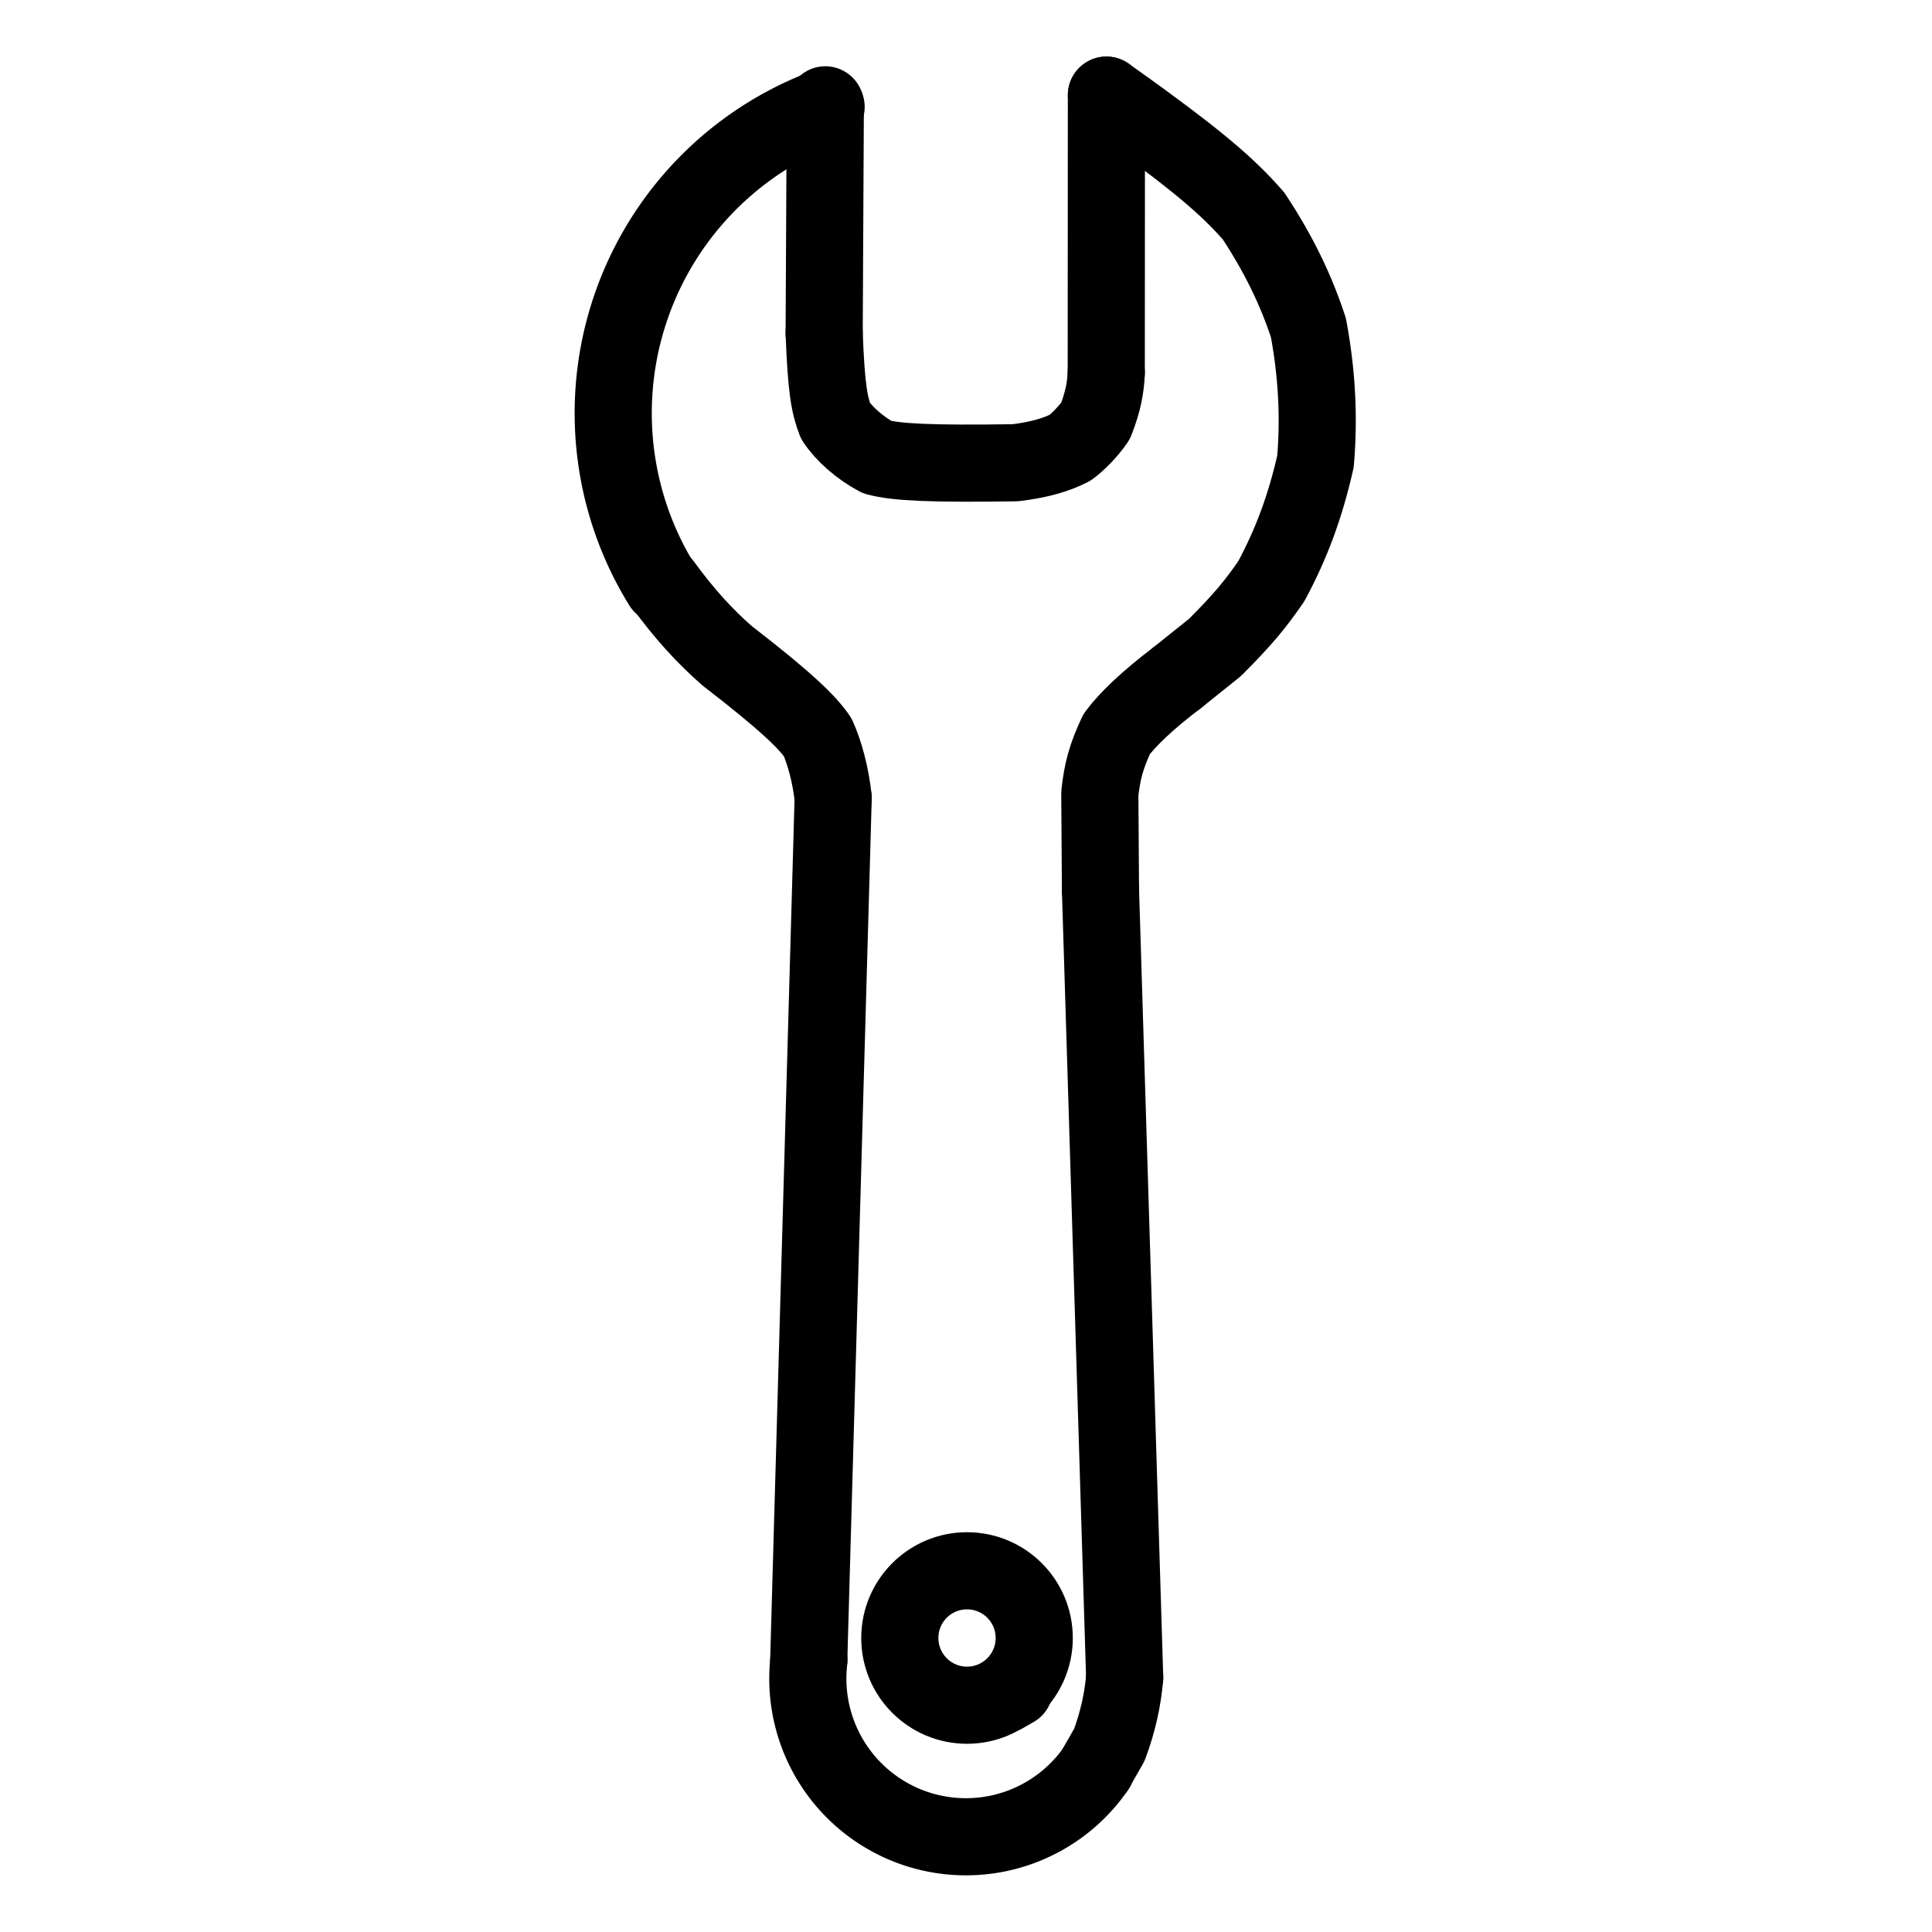 <?xml version="1.0" encoding="UTF-8"?> <svg xmlns="http://www.w3.org/2000/svg" width="1024" height="1024" viewBox="-51.5 -51.5 1127.0 1127.0"><g fill="none" stroke="black" stroke-width="45" stroke-linecap="round" stroke-linejoin="round"><path d="M 593.907,4.0 C 648.12,42.448 664.975,57.694 679.67,74.393 C 694.316,96.448 704.628,117.9 711.736,139.652 C 716.601,165.604 718.111,191.666 715.861,217.707 C 709.895,243.964 701.907,265.596 690.073,287.586 C 680.867,300.923 673.881,309.495 657.245,326.172 L 635.318,343.745" data-line="nan" stroke-width="45.0"></path><path d="M 635.318,343.745 C 617.959,356.87 606.163,368.195 599.858,376.753 C 593.79,389.739 591.498,398.369 590.059,411.263 L 590.444,467.595" data-line="nan" stroke-width="45.0"></path><path d="M 604.559,926.989 C 603.438,940.085 600.536,953.204 595.568,966.447 L 587.917,979.786" data-line="nan" stroke-width="45.0"></path><path d="M 434.51,414.119 C 433.139,400.898 429.545,387.454 425.438,378.482 C 419.54,369.851 407.349,357.795 372.721,331.09 C 359.662,319.662 347.823,306.759 335.221,289.467" data-line="nan" stroke-width="45.0"></path><path d="M 593.816,165.959 C 593.46,174.644 591.974,182.821 587.564,194.062 C 583.509,200.054 577.154,206.483 572.702,209.717 C 565.17,213.498 556.243,216.514 540.828,218.442 C 491.469,219.159 471.512,218.196 460.134,215.161 C 450.064,209.726 441.049,201.822 435.87,194.035 C 432.322,184.684 430.509,175.608 429.261,142.844" data-line="nan" stroke-width="45.0"></path><path d="M 593.907,4.0 L 593.816,165.959" data-line="1.0" stroke-width="45.0"></path><circle cx="512.594" cy="903.999" r="39.207" data-line="7.0" stroke-width="45.0"></circle><path d="M 534.334,936.87 L 540.275,933.472" data-line="8.0" stroke-width="45.0"></path><path d="M 590.444,467.595 L 604.559,926.989" data-line="8.0" stroke-width="45.0"></path><path d="M 588.035,979.867 A 92.23,92.23 0 0,1 420.37,916.896" data-line="10.0" stroke-width="45.0"></path><path d="M 420.265,916.884 L 434.51,414.119" data-line="10.0" stroke-width="45.0"></path><path d="M 334.716,289.779 A 190.578,190.578 0 0,1 430.392,10.886" data-line="12.0" stroke-width="45.0"></path><path d="M 429.261,142.844 L 429.935,9.655" data-line="14.0" stroke-width="45.0"></path></g></svg> 